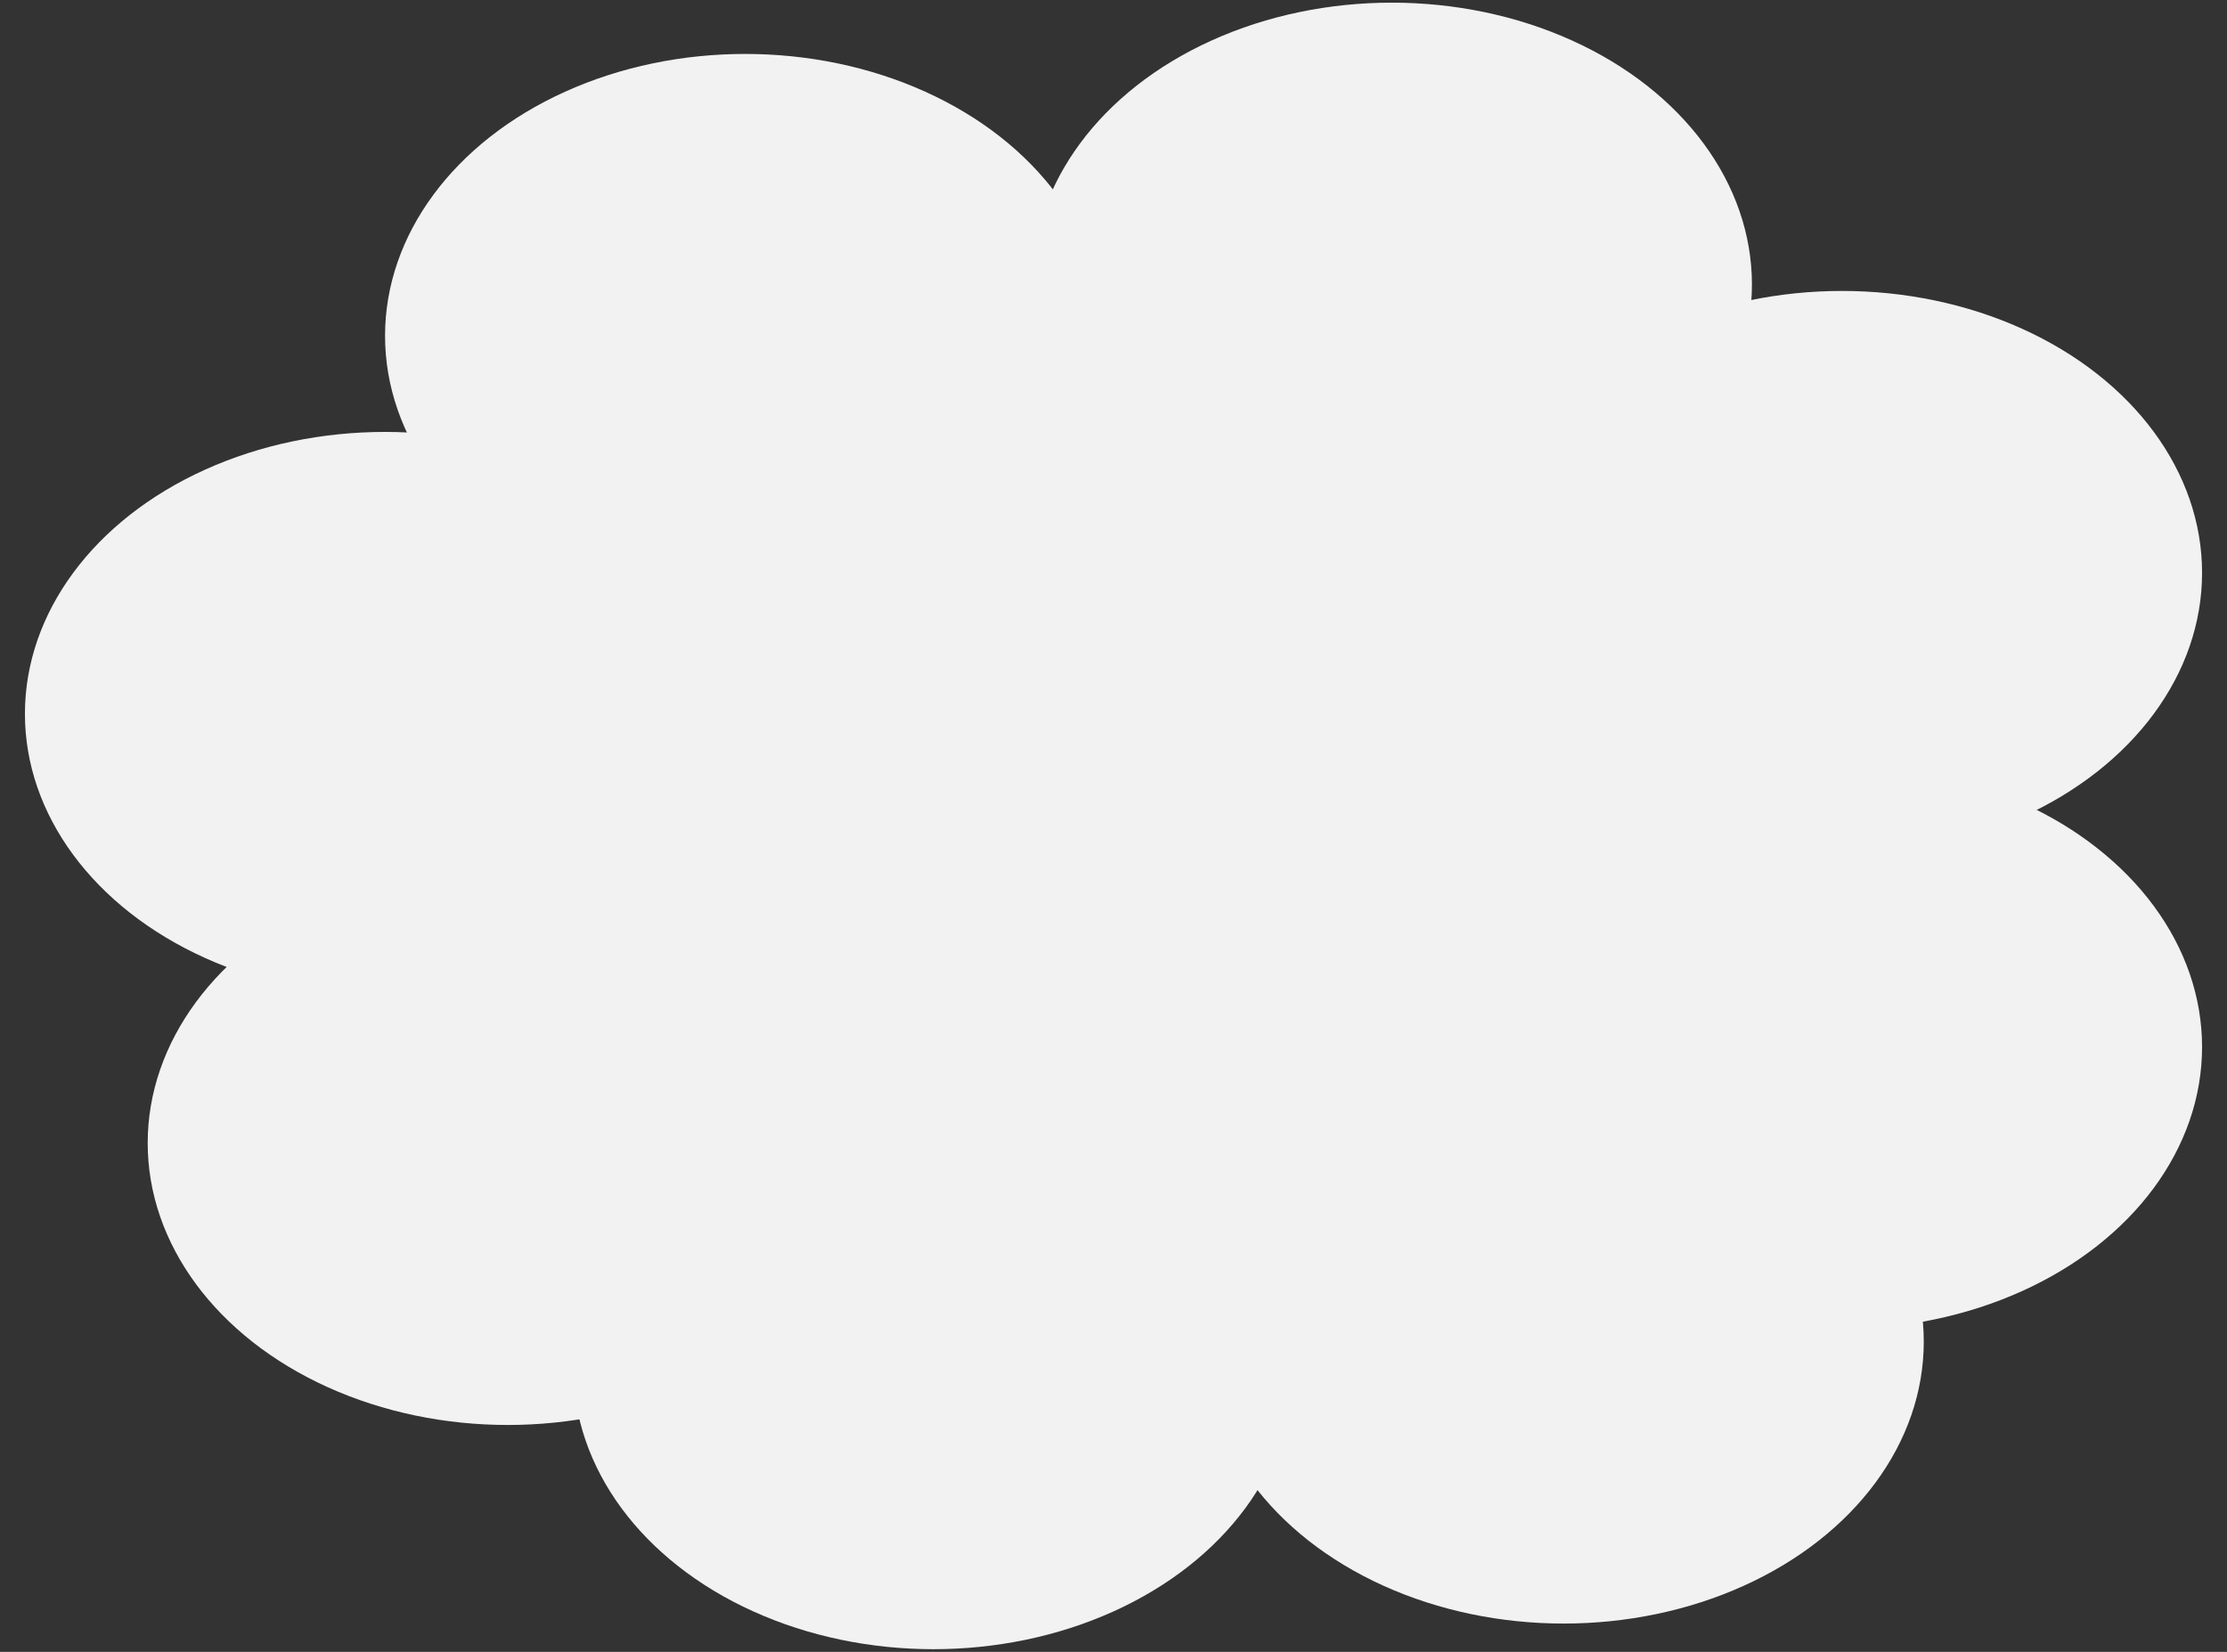 <svg xmlns="http://www.w3.org/2000/svg" width="310" height="230" viewBox="0 0 310 230"><rect x="0" y="0" width="310" height="230" fill="#333333" stroke="none"/><defs><style>.cls-1{fill:#f2f2f2;}</style></defs><title>cloud</title><g id="Dreams"><ellipse class="cls-1" cx="166.96" cy="115" rx="87.16" ry="68.24"/><ellipse class="cls-1" cx="103.73" cy="46.76" rx="50.13" ry="39.25"/><ellipse class="cls-1" cx="53.6" cy="99.39" rx="50.13" ry="39.25"/><ellipse class="cls-1" cx="70.69" cy="159.16" rx="50.13" ry="39.25"/><ellipse class="cls-1" cx="129.93" cy="190.38" rx="50.13" ry="39.25"/><ellipse class="cls-1" cx="217.66" cy="186.81" rx="50.13" ry="39.25"/><ellipse class="cls-1" cx="193.74" cy="39.62" rx="50.13" ry="39.25"/><ellipse class="cls-1" cx="256.4" cy="79.76" rx="50.13" ry="39.25"/><ellipse class="cls-1" cx="256.4" cy="145.78" rx="50.13" ry="39.25"/></g></svg>
